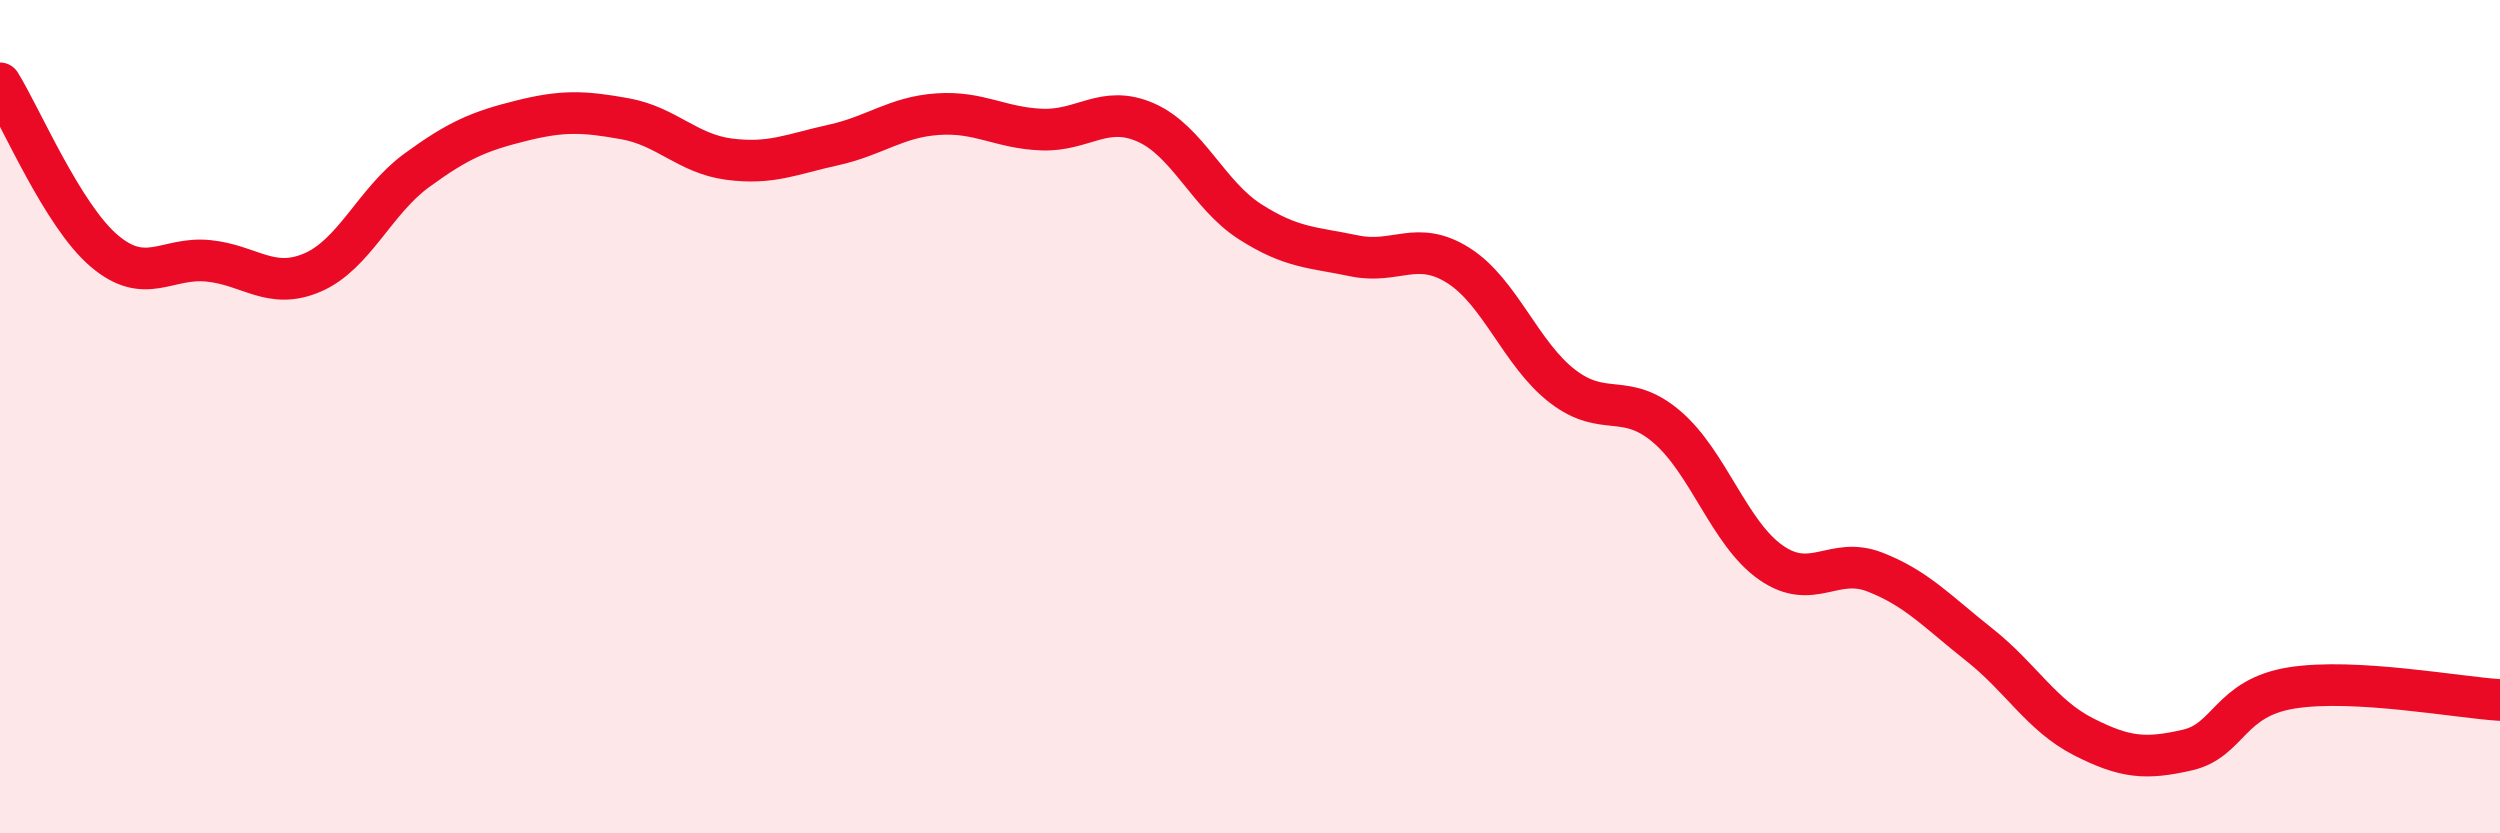 
    <svg width="60" height="20" viewBox="0 0 60 20" xmlns="http://www.w3.org/2000/svg">
      <path
        d="M 0,2 C 0.5,2.8 1.5,5.17 2.5,6.02 C 3.5,6.87 4,6.16 5,6.26 C 6,6.36 6.5,6.97 7.5,6.54 C 8.5,6.11 9,4.82 10,4.09 C 11,3.36 11.5,3.15 12.5,2.9 C 13.5,2.65 14,2.67 15,2.85 C 16,3.03 16.5,3.69 17.5,3.82 C 18.5,3.95 19,3.7 20,3.48 C 21,3.26 21.5,2.81 22.5,2.74 C 23.5,2.67 24,3.07 25,3.11 C 26,3.15 26.5,2.5 27.5,2.94 C 28.5,3.38 29,4.68 30,5.32 C 31,5.96 31.5,5.93 32.5,6.14 C 33.5,6.35 34,5.74 35,6.37 C 36,7 36.5,8.5 37.5,9.27 C 38.5,10.04 39,9.39 40,10.24 C 41,11.09 41.5,12.8 42.5,13.5 C 43.5,14.2 44,13.34 45,13.73 C 46,14.12 46.5,14.68 47.5,15.47 C 48.5,16.26 49,17.17 50,17.68 C 51,18.19 51.5,18.23 52.5,18 C 53.5,17.77 53.5,16.75 55,16.51 C 56.5,16.27 59,16.74 60,16.8L60 20L0 20Z"
        fill="#EB0A25"
        opacity="0.1"
        stroke-linecap="round"
        stroke-linejoin="round"
      />
      <path
        d="M 0,2 C 0.5,2.8 1.5,5.17 2.5,6.02 C 3.5,6.87 4,6.16 5,6.26 C 6,6.36 6.5,6.97 7.5,6.54 C 8.5,6.11 9,4.82 10,4.09 C 11,3.36 11.5,3.15 12.5,2.9 C 13.5,2.65 14,2.67 15,2.85 C 16,3.03 16.5,3.69 17.5,3.82 C 18.5,3.95 19,3.7 20,3.48 C 21,3.26 21.5,2.81 22.5,2.74 C 23.5,2.67 24,3.07 25,3.11 C 26,3.15 26.5,2.5 27.5,2.94 C 28.5,3.38 29,4.68 30,5.32 C 31,5.96 31.5,5.93 32.5,6.14 C 33.5,6.35 34,5.74 35,6.37 C 36,7 36.5,8.5 37.5,9.27 C 38.5,10.04 39,9.39 40,10.24 C 41,11.09 41.5,12.8 42.5,13.5 C 43.5,14.2 44,13.34 45,13.73 C 46,14.12 46.5,14.68 47.5,15.47 C 48.5,16.26 49,17.17 50,17.68 C 51,18.19 51.5,18.23 52.5,18 C 53.5,17.77 53.5,16.75 55,16.51 C 56.5,16.27 59,16.74 60,16.8"
        stroke="#EB0A25"
        stroke-width="1"
        fill="none"
        stroke-linecap="round"
        stroke-linejoin="round"
      />
    </svg>
  